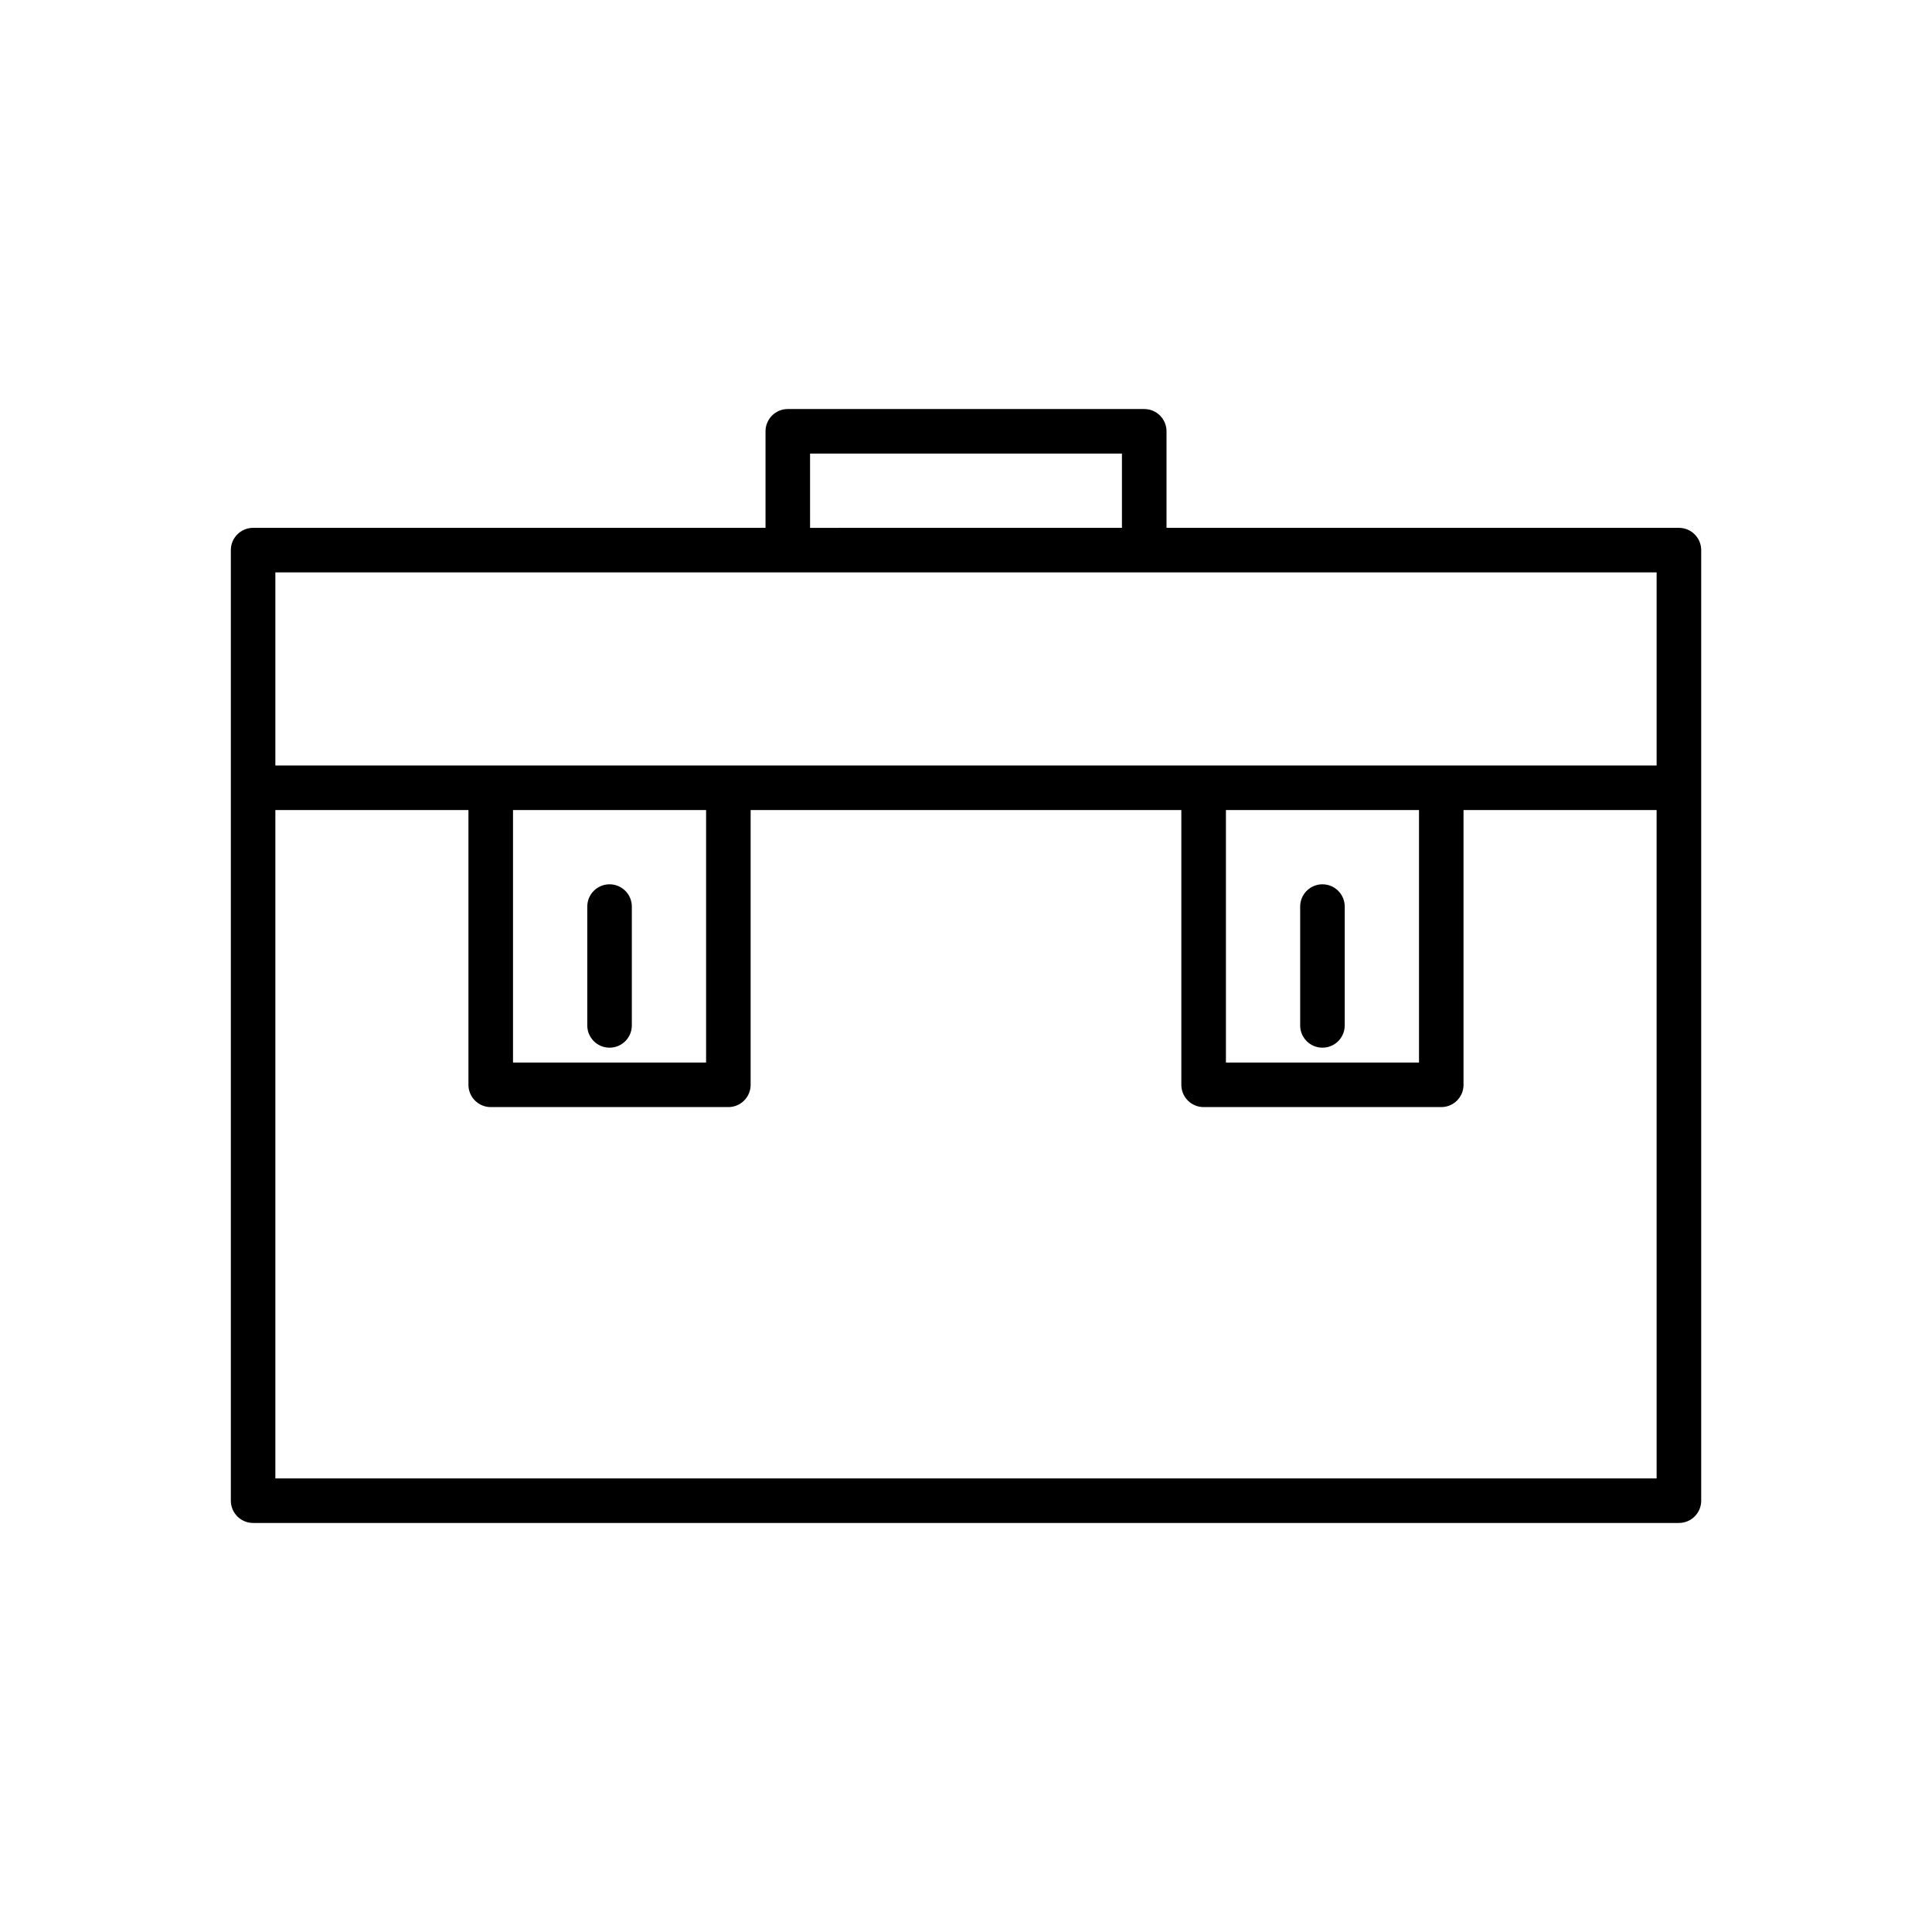 <?xml version="1.0" encoding="UTF-8"?>
<!-- Uploaded to: SVG Repo, www.svgrepo.com, Generator: SVG Repo Mixer Tools -->
<svg fill="#000000" width="800px" height="800px" version="1.1" viewBox="144 144 512 512" xmlns="http://www.w3.org/2000/svg">
 <g>
  <path d="m211.07 547.6h377.86c3.262 0 5.906-2.641 5.906-5.902v-251.91c0-3.258-2.644-5.902-5.906-5.902h-135.79v-25.586c0-3.258-2.641-5.902-5.902-5.902h-94.465c-3.258 0-5.902 2.644-5.902 5.902v25.586h-135.79c-3.262 0-5.902 2.644-5.906 5.902v251.91c0.004 3.262 2.644 5.902 5.906 5.902zm5.902-251.91h366.05v51.168l-366.05 0.004zm141.7-31.488h82.656v19.68l-82.652 0.004zm224.35 271.59h-366.05v-177.12h51.168v72.816c0.004 3.258 2.644 5.902 5.906 5.902h62.977c3.258 0 5.902-2.644 5.902-5.902v-72.816h114.14v72.816c0 3.258 2.644 5.902 5.906 5.902h62.977-0.004c3.262 0 5.906-2.644 5.906-5.902v-72.816h51.168zm-114.14-177.12h51.168v66.914h-51.168zm-188.93 0h51.168v66.914h-51.168z"/>
  <path d="m305.54 378.35c-3.262 0-5.902 2.641-5.906 5.902v31.488c0 3.262 2.644 5.906 5.906 5.906 3.262 0 5.902-2.644 5.902-5.906v-31.488c0-3.262-2.644-5.902-5.902-5.902z"/>
  <path d="m494.46 378.35c-3.258 0-5.902 2.641-5.902 5.902v31.488c0 3.262 2.644 5.906 5.902 5.906 3.262 0 5.906-2.644 5.906-5.906v-31.488c0-3.262-2.644-5.902-5.906-5.902z"/>
 </g>
</svg>